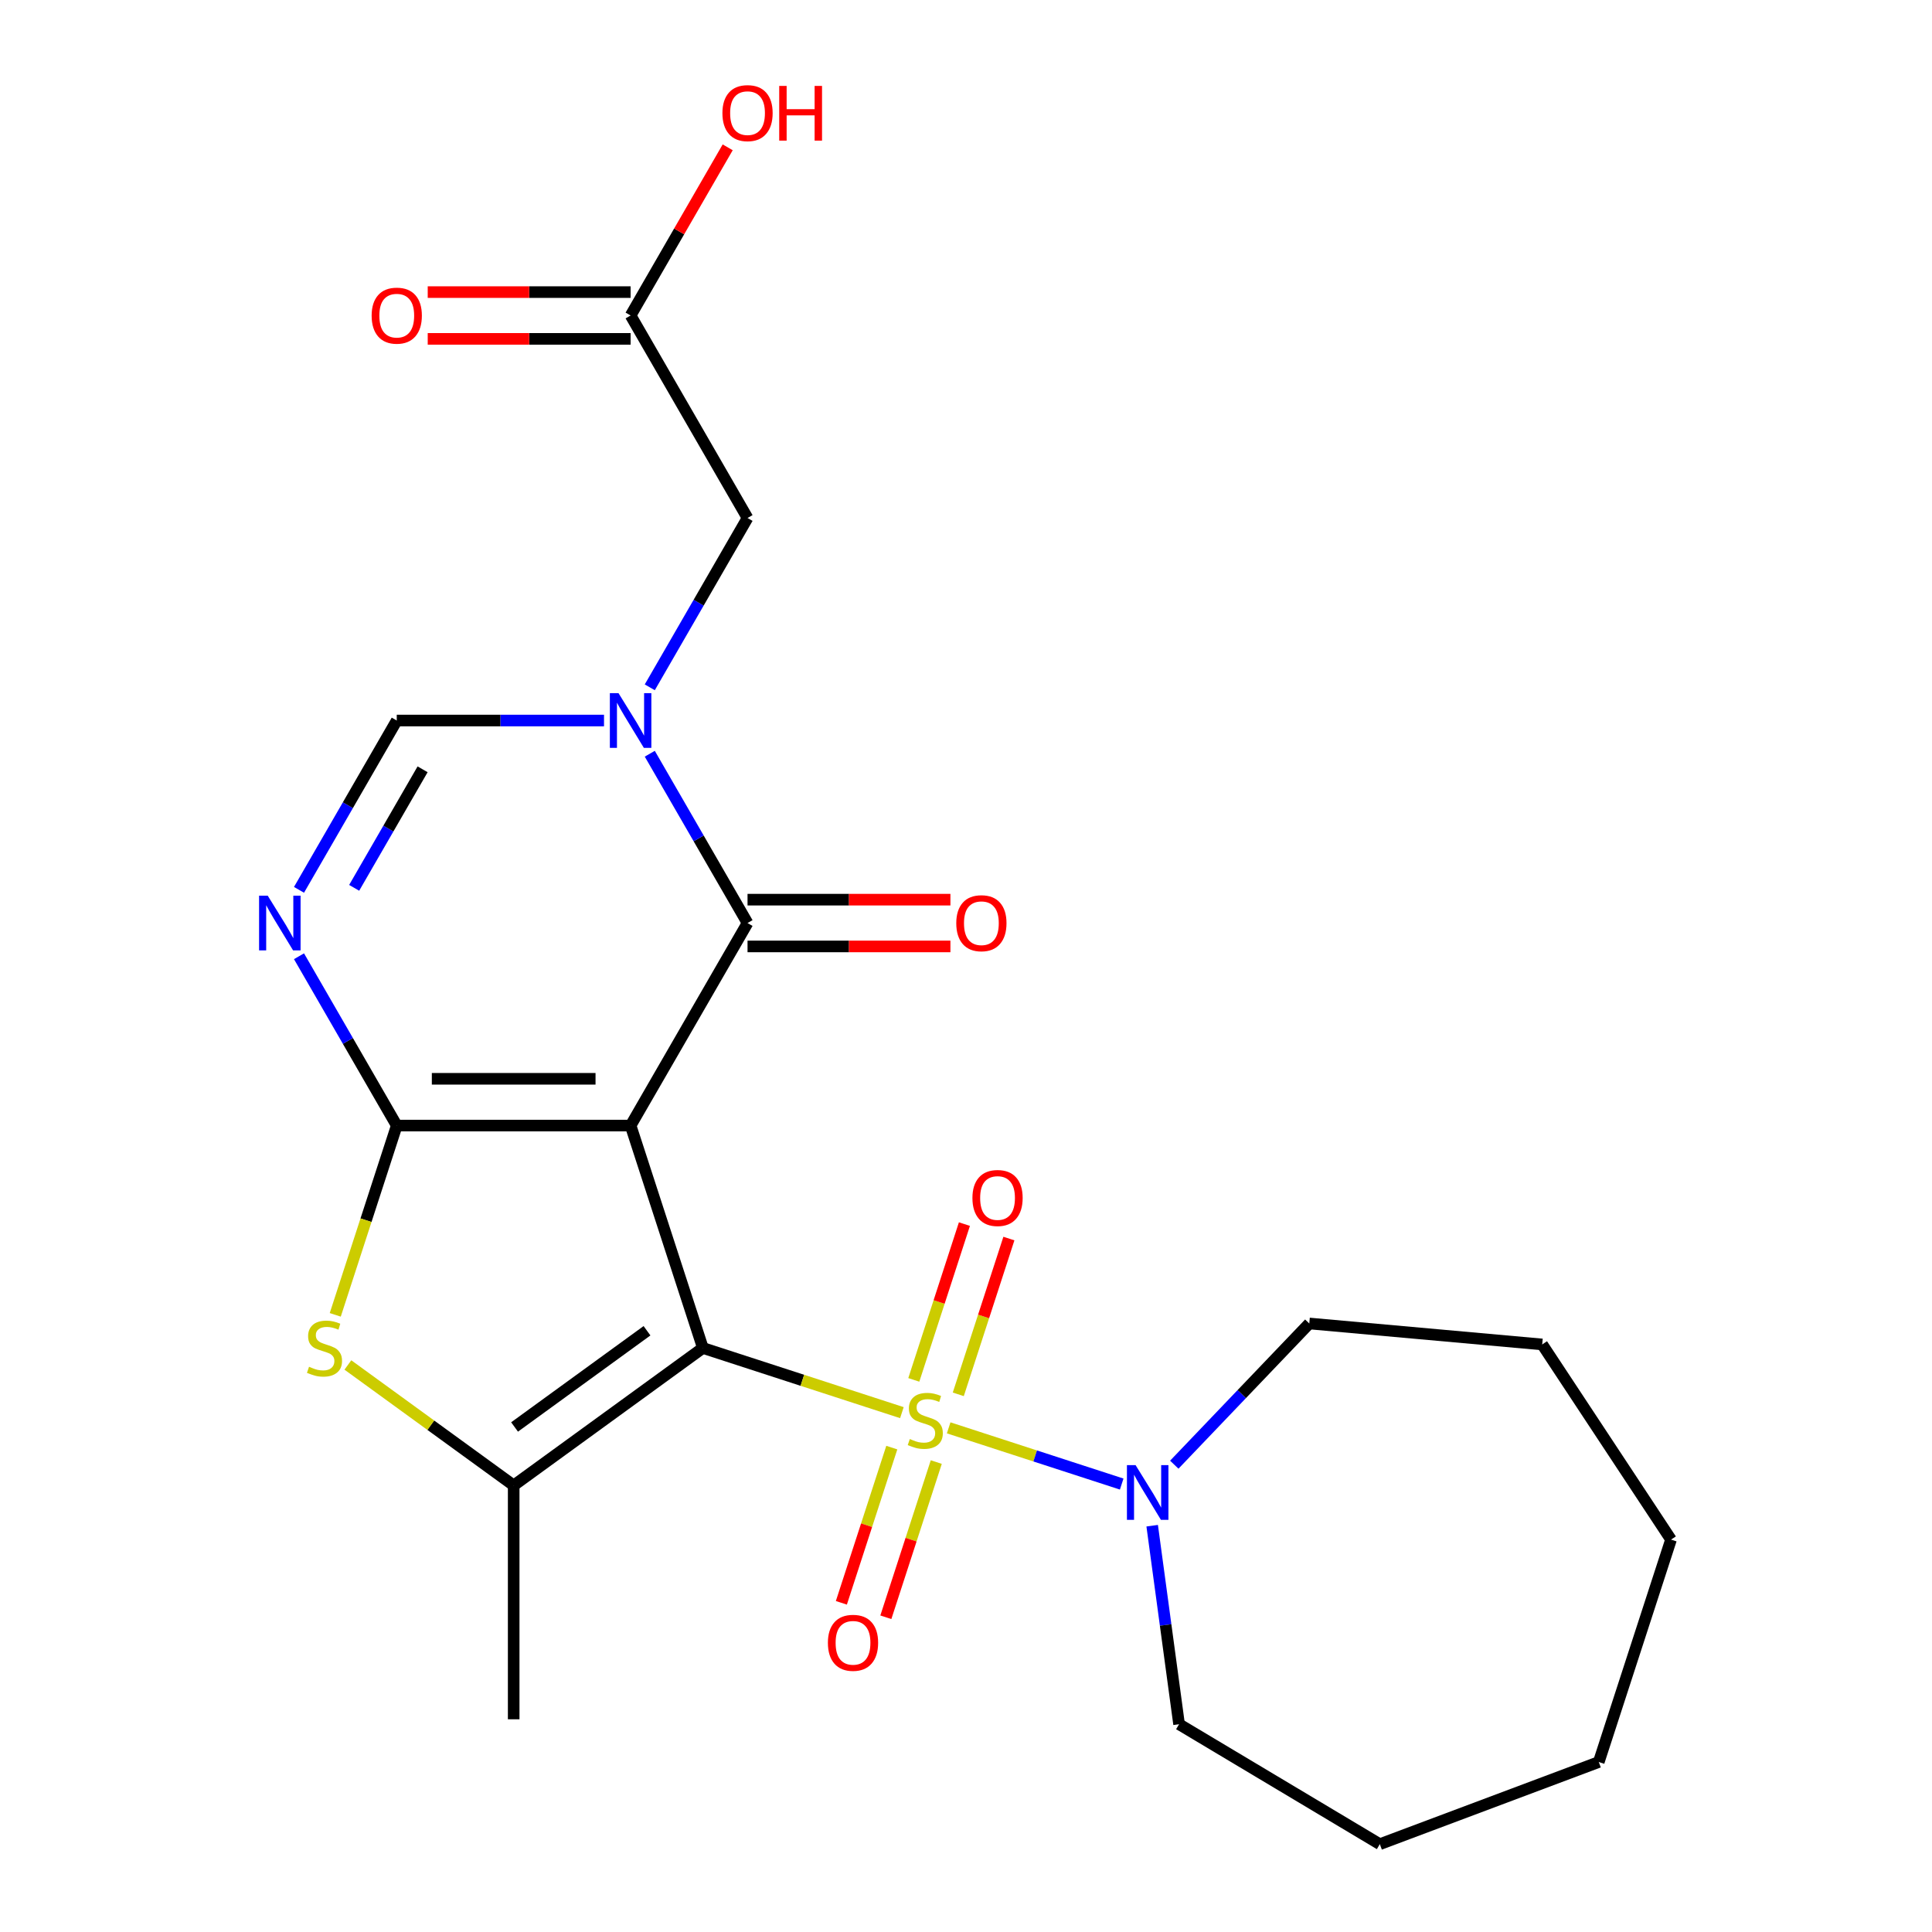 <?xml version='1.0' encoding='iso-8859-1'?>
<svg version='1.1' baseProfile='full'
              xmlns='http://www.w3.org/2000/svg'
                      xmlns:rdkit='http://www.rdkit.org/xml'
                      xmlns:xlink='http://www.w3.org/1999/xlink'
                  xml:space='preserve'
width='1000px' height='1000px' viewBox='0 0 1000 1000'>
<!-- END OF HEADER -->
<rect style='opacity:1.0;fill:#FFFFFF;stroke:none' width='1000' height='1000' x='0' y='0'> </rect>
<path class='bond-0' d='M 363.806,697.71 L 326.402,582.593' style='fill:none;fill-rule:evenodd;stroke:#000000;stroke-width:6px;stroke-linecap:butt;stroke-linejoin:miter;stroke-opacity:1' />
<path class='bond-1' d='M 363.806,697.71 L 415.311,714.446' style='fill:none;fill-rule:evenodd;stroke:#000000;stroke-width:6px;stroke-linecap:butt;stroke-linejoin:miter;stroke-opacity:1' />
<path class='bond-1' d='M 415.311,714.446 L 466.817,731.181' style='fill:none;fill-rule:evenodd;stroke:#CCCC00;stroke-width:6px;stroke-linecap:butt;stroke-linejoin:miter;stroke-opacity:1' />
<path class='bond-5' d='M 363.806,697.71 L 265.881,768.857' style='fill:none;fill-rule:evenodd;stroke:#000000;stroke-width:6px;stroke-linecap:butt;stroke-linejoin:miter;stroke-opacity:1' />
<path class='bond-5' d='M 334.888,688.797 L 266.341,738.6' style='fill:none;fill-rule:evenodd;stroke:#000000;stroke-width:6px;stroke-linecap:butt;stroke-linejoin:miter;stroke-opacity:1' />
<path class='bond-2' d='M 326.402,582.593 L 205.361,582.593' style='fill:none;fill-rule:evenodd;stroke:#000000;stroke-width:6px;stroke-linecap:butt;stroke-linejoin:miter;stroke-opacity:1' />
<path class='bond-2' d='M 308.246,558.385 L 223.517,558.385' style='fill:none;fill-rule:evenodd;stroke:#000000;stroke-width:6px;stroke-linecap:butt;stroke-linejoin:miter;stroke-opacity:1' />
<path class='bond-3' d='M 326.402,582.593 L 386.922,477.769' style='fill:none;fill-rule:evenodd;stroke:#000000;stroke-width:6px;stroke-linecap:butt;stroke-linejoin:miter;stroke-opacity:1' />
<path class='bond-9' d='M 491.029,739.048 L 535.81,753.598' style='fill:none;fill-rule:evenodd;stroke:#CCCC00;stroke-width:6px;stroke-linecap:butt;stroke-linejoin:miter;stroke-opacity:1' />
<path class='bond-9' d='M 535.81,753.598 L 580.592,768.148' style='fill:none;fill-rule:evenodd;stroke:#0000FF;stroke-width:6px;stroke-linecap:butt;stroke-linejoin:miter;stroke-opacity:1' />
<path class='bond-10' d='M 461.593,749.28 L 448.542,789.448' style='fill:none;fill-rule:evenodd;stroke:#CCCC00;stroke-width:6px;stroke-linecap:butt;stroke-linejoin:miter;stroke-opacity:1' />
<path class='bond-10' d='M 448.542,789.448 L 435.49,829.615' style='fill:none;fill-rule:evenodd;stroke:#FF0000;stroke-width:6px;stroke-linecap:butt;stroke-linejoin:miter;stroke-opacity:1' />
<path class='bond-10' d='M 484.616,756.761 L 471.565,796.928' style='fill:none;fill-rule:evenodd;stroke:#CCCC00;stroke-width:6px;stroke-linecap:butt;stroke-linejoin:miter;stroke-opacity:1' />
<path class='bond-10' d='M 471.565,796.928 L 458.514,837.096' style='fill:none;fill-rule:evenodd;stroke:#FF0000;stroke-width:6px;stroke-linecap:butt;stroke-linejoin:miter;stroke-opacity:1' />
<path class='bond-11' d='M 496.005,721.708 L 509.105,681.391' style='fill:none;fill-rule:evenodd;stroke:#CCCC00;stroke-width:6px;stroke-linecap:butt;stroke-linejoin:miter;stroke-opacity:1' />
<path class='bond-11' d='M 509.105,681.391 L 522.205,641.073' style='fill:none;fill-rule:evenodd;stroke:#FF0000;stroke-width:6px;stroke-linecap:butt;stroke-linejoin:miter;stroke-opacity:1' />
<path class='bond-11' d='M 472.982,714.228 L 486.082,673.91' style='fill:none;fill-rule:evenodd;stroke:#CCCC00;stroke-width:6px;stroke-linecap:butt;stroke-linejoin:miter;stroke-opacity:1' />
<path class='bond-11' d='M 486.082,673.91 L 499.182,633.592' style='fill:none;fill-rule:evenodd;stroke:#FF0000;stroke-width:6px;stroke-linecap:butt;stroke-linejoin:miter;stroke-opacity:1' />
<path class='bond-6' d='M 205.361,582.593 L 180.062,538.774' style='fill:none;fill-rule:evenodd;stroke:#000000;stroke-width:6px;stroke-linecap:butt;stroke-linejoin:miter;stroke-opacity:1' />
<path class='bond-6' d='M 180.062,538.774 L 154.763,494.955' style='fill:none;fill-rule:evenodd;stroke:#0000FF;stroke-width:6px;stroke-linecap:butt;stroke-linejoin:miter;stroke-opacity:1' />
<path class='bond-24' d='M 205.361,582.593 L 189.444,631.579' style='fill:none;fill-rule:evenodd;stroke:#000000;stroke-width:6px;stroke-linecap:butt;stroke-linejoin:miter;stroke-opacity:1' />
<path class='bond-24' d='M 189.444,631.579 L 173.528,680.564' style='fill:none;fill-rule:evenodd;stroke:#CCCC00;stroke-width:6px;stroke-linecap:butt;stroke-linejoin:miter;stroke-opacity:1' />
<path class='bond-4' d='M 386.922,477.769 L 361.623,433.949' style='fill:none;fill-rule:evenodd;stroke:#000000;stroke-width:6px;stroke-linecap:butt;stroke-linejoin:miter;stroke-opacity:1' />
<path class='bond-4' d='M 361.623,433.949 L 336.324,390.13' style='fill:none;fill-rule:evenodd;stroke:#0000FF;stroke-width:6px;stroke-linecap:butt;stroke-linejoin:miter;stroke-opacity:1' />
<path class='bond-14' d='M 386.922,489.873 L 439.43,489.873' style='fill:none;fill-rule:evenodd;stroke:#000000;stroke-width:6px;stroke-linecap:butt;stroke-linejoin:miter;stroke-opacity:1' />
<path class='bond-14' d='M 439.43,489.873 L 491.937,489.873' style='fill:none;fill-rule:evenodd;stroke:#FF0000;stroke-width:6px;stroke-linecap:butt;stroke-linejoin:miter;stroke-opacity:1' />
<path class='bond-14' d='M 386.922,465.665 L 439.43,465.665' style='fill:none;fill-rule:evenodd;stroke:#000000;stroke-width:6px;stroke-linecap:butt;stroke-linejoin:miter;stroke-opacity:1' />
<path class='bond-14' d='M 439.43,465.665 L 491.937,465.665' style='fill:none;fill-rule:evenodd;stroke:#FF0000;stroke-width:6px;stroke-linecap:butt;stroke-linejoin:miter;stroke-opacity:1' />
<path class='bond-8' d='M 312.636,372.944 L 258.998,372.944' style='fill:none;fill-rule:evenodd;stroke:#0000FF;stroke-width:6px;stroke-linecap:butt;stroke-linejoin:miter;stroke-opacity:1' />
<path class='bond-8' d='M 258.998,372.944 L 205.361,372.944' style='fill:none;fill-rule:evenodd;stroke:#000000;stroke-width:6px;stroke-linecap:butt;stroke-linejoin:miter;stroke-opacity:1' />
<path class='bond-12' d='M 336.324,355.758 L 361.623,311.939' style='fill:none;fill-rule:evenodd;stroke:#0000FF;stroke-width:6px;stroke-linecap:butt;stroke-linejoin:miter;stroke-opacity:1' />
<path class='bond-12' d='M 361.623,311.939 L 386.922,268.119' style='fill:none;fill-rule:evenodd;stroke:#000000;stroke-width:6px;stroke-linecap:butt;stroke-linejoin:miter;stroke-opacity:1' />
<path class='bond-7' d='M 265.881,768.857 L 222.972,737.681' style='fill:none;fill-rule:evenodd;stroke:#000000;stroke-width:6px;stroke-linecap:butt;stroke-linejoin:miter;stroke-opacity:1' />
<path class='bond-7' d='M 222.972,737.681 L 180.063,706.506' style='fill:none;fill-rule:evenodd;stroke:#CCCC00;stroke-width:6px;stroke-linecap:butt;stroke-linejoin:miter;stroke-opacity:1' />
<path class='bond-16' d='M 265.881,768.857 L 265.881,889.898' style='fill:none;fill-rule:evenodd;stroke:#000000;stroke-width:6px;stroke-linecap:butt;stroke-linejoin:miter;stroke-opacity:1' />
<path class='bond-25' d='M 154.763,460.583 L 180.062,416.763' style='fill:none;fill-rule:evenodd;stroke:#0000FF;stroke-width:6px;stroke-linecap:butt;stroke-linejoin:miter;stroke-opacity:1' />
<path class='bond-25' d='M 180.062,416.763 L 205.361,372.944' style='fill:none;fill-rule:evenodd;stroke:#000000;stroke-width:6px;stroke-linecap:butt;stroke-linejoin:miter;stroke-opacity:1' />
<path class='bond-25' d='M 183.317,459.541 L 201.027,428.868' style='fill:none;fill-rule:evenodd;stroke:#0000FF;stroke-width:6px;stroke-linecap:butt;stroke-linejoin:miter;stroke-opacity:1' />
<path class='bond-25' d='M 201.027,428.868 L 218.736,398.194' style='fill:none;fill-rule:evenodd;stroke:#000000;stroke-width:6px;stroke-linecap:butt;stroke-linejoin:miter;stroke-opacity:1' />
<path class='bond-18' d='M 607.806,758.12 L 642.746,721.575' style='fill:none;fill-rule:evenodd;stroke:#0000FF;stroke-width:6px;stroke-linecap:butt;stroke-linejoin:miter;stroke-opacity:1' />
<path class='bond-18' d='M 642.746,721.575 L 677.686,685.03' style='fill:none;fill-rule:evenodd;stroke:#000000;stroke-width:6px;stroke-linecap:butt;stroke-linejoin:miter;stroke-opacity:1' />
<path class='bond-19' d='M 596.367,789.704 L 603.327,841.084' style='fill:none;fill-rule:evenodd;stroke:#0000FF;stroke-width:6px;stroke-linecap:butt;stroke-linejoin:miter;stroke-opacity:1' />
<path class='bond-19' d='M 603.327,841.084 L 610.287,892.464' style='fill:none;fill-rule:evenodd;stroke:#000000;stroke-width:6px;stroke-linecap:butt;stroke-linejoin:miter;stroke-opacity:1' />
<path class='bond-13' d='M 386.922,268.119 L 326.402,163.295' style='fill:none;fill-rule:evenodd;stroke:#000000;stroke-width:6px;stroke-linecap:butt;stroke-linejoin:miter;stroke-opacity:1' />
<path class='bond-15' d='M 326.402,151.191 L 273.894,151.191' style='fill:none;fill-rule:evenodd;stroke:#000000;stroke-width:6px;stroke-linecap:butt;stroke-linejoin:miter;stroke-opacity:1' />
<path class='bond-15' d='M 273.894,151.191 L 221.387,151.191' style='fill:none;fill-rule:evenodd;stroke:#FF0000;stroke-width:6px;stroke-linecap:butt;stroke-linejoin:miter;stroke-opacity:1' />
<path class='bond-15' d='M 326.402,175.399 L 273.894,175.399' style='fill:none;fill-rule:evenodd;stroke:#000000;stroke-width:6px;stroke-linecap:butt;stroke-linejoin:miter;stroke-opacity:1' />
<path class='bond-15' d='M 273.894,175.399 L 221.387,175.399' style='fill:none;fill-rule:evenodd;stroke:#FF0000;stroke-width:6px;stroke-linecap:butt;stroke-linejoin:miter;stroke-opacity:1' />
<path class='bond-17' d='M 326.402,163.295 L 351.528,119.775' style='fill:none;fill-rule:evenodd;stroke:#000000;stroke-width:6px;stroke-linecap:butt;stroke-linejoin:miter;stroke-opacity:1' />
<path class='bond-17' d='M 351.528,119.775 L 376.654,76.256' style='fill:none;fill-rule:evenodd;stroke:#FF0000;stroke-width:6px;stroke-linecap:butt;stroke-linejoin:miter;stroke-opacity:1' />
<path class='bond-21' d='M 677.686,685.03 L 798.24,695.88' style='fill:none;fill-rule:evenodd;stroke:#000000;stroke-width:6px;stroke-linecap:butt;stroke-linejoin:miter;stroke-opacity:1' />
<path class='bond-20' d='M 610.287,892.464 L 714.195,954.545' style='fill:none;fill-rule:evenodd;stroke:#000000;stroke-width:6px;stroke-linecap:butt;stroke-linejoin:miter;stroke-opacity:1' />
<path class='bond-23' d='M 714.195,954.545 L 827.518,912.015' style='fill:none;fill-rule:evenodd;stroke:#000000;stroke-width:6px;stroke-linecap:butt;stroke-linejoin:miter;stroke-opacity:1' />
<path class='bond-22' d='M 798.24,695.88 L 864.921,796.898' style='fill:none;fill-rule:evenodd;stroke:#000000;stroke-width:6px;stroke-linecap:butt;stroke-linejoin:miter;stroke-opacity:1' />
<path class='bond-26' d='M 864.921,796.898 L 827.518,912.015' style='fill:none;fill-rule:evenodd;stroke:#000000;stroke-width:6px;stroke-linecap:butt;stroke-linejoin:miter;stroke-opacity:1' />
<path  class='atom-2' d='M 470.923 744.834
Q 471.243 744.954, 472.563 745.514
Q 473.883 746.074, 475.323 746.434
Q 476.803 746.754, 478.243 746.754
Q 480.923 746.754, 482.483 745.474
Q 484.043 744.154, 484.043 741.874
Q 484.043 740.314, 483.243 739.354
Q 482.483 738.394, 481.283 737.874
Q 480.083 737.354, 478.083 736.754
Q 475.563 735.994, 474.043 735.274
Q 472.563 734.554, 471.483 733.034
Q 470.443 731.514, 470.443 728.954
Q 470.443 725.394, 472.843 723.194
Q 475.283 720.994, 480.083 720.994
Q 483.363 720.994, 487.083 722.554
L 486.163 725.634
Q 482.763 724.234, 480.203 724.234
Q 477.443 724.234, 475.923 725.394
Q 474.403 726.514, 474.443 728.474
Q 474.443 729.994, 475.203 730.914
Q 476.003 731.834, 477.123 732.354
Q 478.283 732.874, 480.203 733.474
Q 482.763 734.274, 484.283 735.074
Q 485.803 735.874, 486.883 737.514
Q 488.003 739.114, 488.003 741.874
Q 488.003 745.794, 485.363 747.914
Q 482.763 749.994, 478.403 749.994
Q 475.883 749.994, 473.963 749.434
Q 472.083 748.914, 469.843 747.994
L 470.923 744.834
' fill='#CCCC00'/>
<path  class='atom-5' d='M 320.142 358.784
L 329.422 373.784
Q 330.342 375.264, 331.822 377.944
Q 333.302 380.624, 333.382 380.784
L 333.382 358.784
L 337.142 358.784
L 337.142 387.104
L 333.262 387.104
L 323.302 370.704
Q 322.142 368.784, 320.902 366.584
Q 319.702 364.384, 319.342 363.704
L 319.342 387.104
L 315.662 387.104
L 315.662 358.784
L 320.142 358.784
' fill='#0000FF'/>
<path  class='atom-7' d='M 138.58 463.609
L 147.86 478.609
Q 148.78 480.089, 150.26 482.769
Q 151.74 485.449, 151.82 485.609
L 151.82 463.609
L 155.58 463.609
L 155.58 491.929
L 151.7 491.929
L 141.74 475.529
Q 140.58 473.609, 139.34 471.409
Q 138.14 469.209, 137.78 468.529
L 137.78 491.929
L 134.1 491.929
L 134.1 463.609
L 138.58 463.609
' fill='#0000FF'/>
<path  class='atom-8' d='M 159.957 707.43
Q 160.277 707.55, 161.597 708.11
Q 162.917 708.67, 164.357 709.03
Q 165.837 709.35, 167.277 709.35
Q 169.957 709.35, 171.517 708.07
Q 173.077 706.75, 173.077 704.47
Q 173.077 702.91, 172.277 701.95
Q 171.517 700.99, 170.317 700.47
Q 169.117 699.95, 167.117 699.35
Q 164.597 698.59, 163.077 697.87
Q 161.597 697.15, 160.517 695.63
Q 159.477 694.11, 159.477 691.55
Q 159.477 687.99, 161.877 685.79
Q 164.317 683.59, 169.117 683.59
Q 172.397 683.59, 176.117 685.15
L 175.197 688.23
Q 171.797 686.83, 169.237 686.83
Q 166.477 686.83, 164.957 687.99
Q 163.437 689.11, 163.477 691.07
Q 163.477 692.59, 164.237 693.51
Q 165.037 694.43, 166.157 694.95
Q 167.317 695.47, 169.237 696.07
Q 171.797 696.87, 173.317 697.67
Q 174.837 698.47, 175.917 700.11
Q 177.037 701.71, 177.037 704.47
Q 177.037 708.39, 174.397 710.51
Q 171.797 712.59, 167.437 712.59
Q 164.917 712.59, 162.997 712.03
Q 161.117 711.51, 158.877 710.59
L 159.957 707.43
' fill='#CCCC00'/>
<path  class='atom-10' d='M 587.779 758.358
L 597.059 773.358
Q 597.979 774.838, 599.459 777.518
Q 600.939 780.198, 601.019 780.358
L 601.019 758.358
L 604.779 758.358
L 604.779 786.678
L 600.899 786.678
L 590.939 770.278
Q 589.779 768.358, 588.539 766.158
Q 587.339 763.958, 586.979 763.278
L 586.979 786.678
L 583.299 786.678
L 583.299 758.358
L 587.779 758.358
' fill='#0000FF'/>
<path  class='atom-11' d='M 428.519 850.311
Q 428.519 843.511, 431.879 839.711
Q 435.239 835.911, 441.519 835.911
Q 447.799 835.911, 451.159 839.711
Q 454.519 843.511, 454.519 850.311
Q 454.519 857.191, 451.119 861.111
Q 447.719 864.991, 441.519 864.991
Q 435.279 864.991, 431.879 861.111
Q 428.519 857.231, 428.519 850.311
M 441.519 861.791
Q 445.839 861.791, 448.159 858.911
Q 450.519 855.991, 450.519 850.311
Q 450.519 844.751, 448.159 841.951
Q 445.839 839.111, 441.519 839.111
Q 437.199 839.111, 434.839 841.911
Q 432.519 844.711, 432.519 850.311
Q 432.519 856.031, 434.839 858.911
Q 437.199 861.791, 441.519 861.791
' fill='#FF0000'/>
<path  class='atom-12' d='M 503.326 620.077
Q 503.326 613.277, 506.686 609.477
Q 510.046 605.677, 516.326 605.677
Q 522.606 605.677, 525.966 609.477
Q 529.326 613.277, 529.326 620.077
Q 529.326 626.957, 525.926 630.877
Q 522.526 634.757, 516.326 634.757
Q 510.086 634.757, 506.686 630.877
Q 503.326 626.997, 503.326 620.077
M 516.326 631.557
Q 520.646 631.557, 522.966 628.677
Q 525.326 625.757, 525.326 620.077
Q 525.326 614.517, 522.966 611.717
Q 520.646 608.877, 516.326 608.877
Q 512.006 608.877, 509.646 611.677
Q 507.326 614.477, 507.326 620.077
Q 507.326 625.797, 509.646 628.677
Q 512.006 631.557, 516.326 631.557
' fill='#FF0000'/>
<path  class='atom-15' d='M 494.964 477.849
Q 494.964 471.049, 498.324 467.249
Q 501.684 463.449, 507.964 463.449
Q 514.244 463.449, 517.604 467.249
Q 520.964 471.049, 520.964 477.849
Q 520.964 484.729, 517.564 488.649
Q 514.164 492.529, 507.964 492.529
Q 501.724 492.529, 498.324 488.649
Q 494.964 484.769, 494.964 477.849
M 507.964 489.329
Q 512.284 489.329, 514.604 486.449
Q 516.964 483.529, 516.964 477.849
Q 516.964 472.289, 514.604 469.489
Q 512.284 466.649, 507.964 466.649
Q 503.644 466.649, 501.284 469.449
Q 498.964 472.249, 498.964 477.849
Q 498.964 483.569, 501.284 486.449
Q 503.644 489.329, 507.964 489.329
' fill='#FF0000'/>
<path  class='atom-16' d='M 192.361 163.375
Q 192.361 156.575, 195.721 152.775
Q 199.081 148.975, 205.361 148.975
Q 211.641 148.975, 215.001 152.775
Q 218.361 156.575, 218.361 163.375
Q 218.361 170.255, 214.961 174.175
Q 211.561 178.055, 205.361 178.055
Q 199.121 178.055, 195.721 174.175
Q 192.361 170.295, 192.361 163.375
M 205.361 174.855
Q 209.681 174.855, 212.001 171.975
Q 214.361 169.055, 214.361 163.375
Q 214.361 157.815, 212.001 155.015
Q 209.681 152.175, 205.361 152.175
Q 201.041 152.175, 198.681 154.975
Q 196.361 157.775, 196.361 163.375
Q 196.361 169.095, 198.681 171.975
Q 201.041 174.855, 205.361 174.855
' fill='#FF0000'/>
<path  class='atom-18' d='M 373.922 58.55
Q 373.922 51.75, 377.282 47.95
Q 380.642 44.15, 386.922 44.15
Q 393.202 44.15, 396.562 47.95
Q 399.922 51.75, 399.922 58.55
Q 399.922 65.43, 396.522 69.35
Q 393.122 73.23, 386.922 73.23
Q 380.682 73.23, 377.282 69.35
Q 373.922 65.47, 373.922 58.55
M 386.922 70.03
Q 391.242 70.03, 393.562 67.15
Q 395.922 64.23, 395.922 58.55
Q 395.922 52.99, 393.562 50.19
Q 391.242 47.35, 386.922 47.35
Q 382.602 47.35, 380.242 50.15
Q 377.922 52.95, 377.922 58.55
Q 377.922 64.27, 380.242 67.15
Q 382.602 70.03, 386.922 70.03
' fill='#FF0000'/>
<path  class='atom-18' d='M 403.322 44.47
L 407.162 44.47
L 407.162 56.51
L 421.642 56.51
L 421.642 44.47
L 425.482 44.47
L 425.482 72.79
L 421.642 72.79
L 421.642 59.71
L 407.162 59.71
L 407.162 72.79
L 403.322 72.79
L 403.322 44.47
' fill='#FF0000'/>
</svg>
